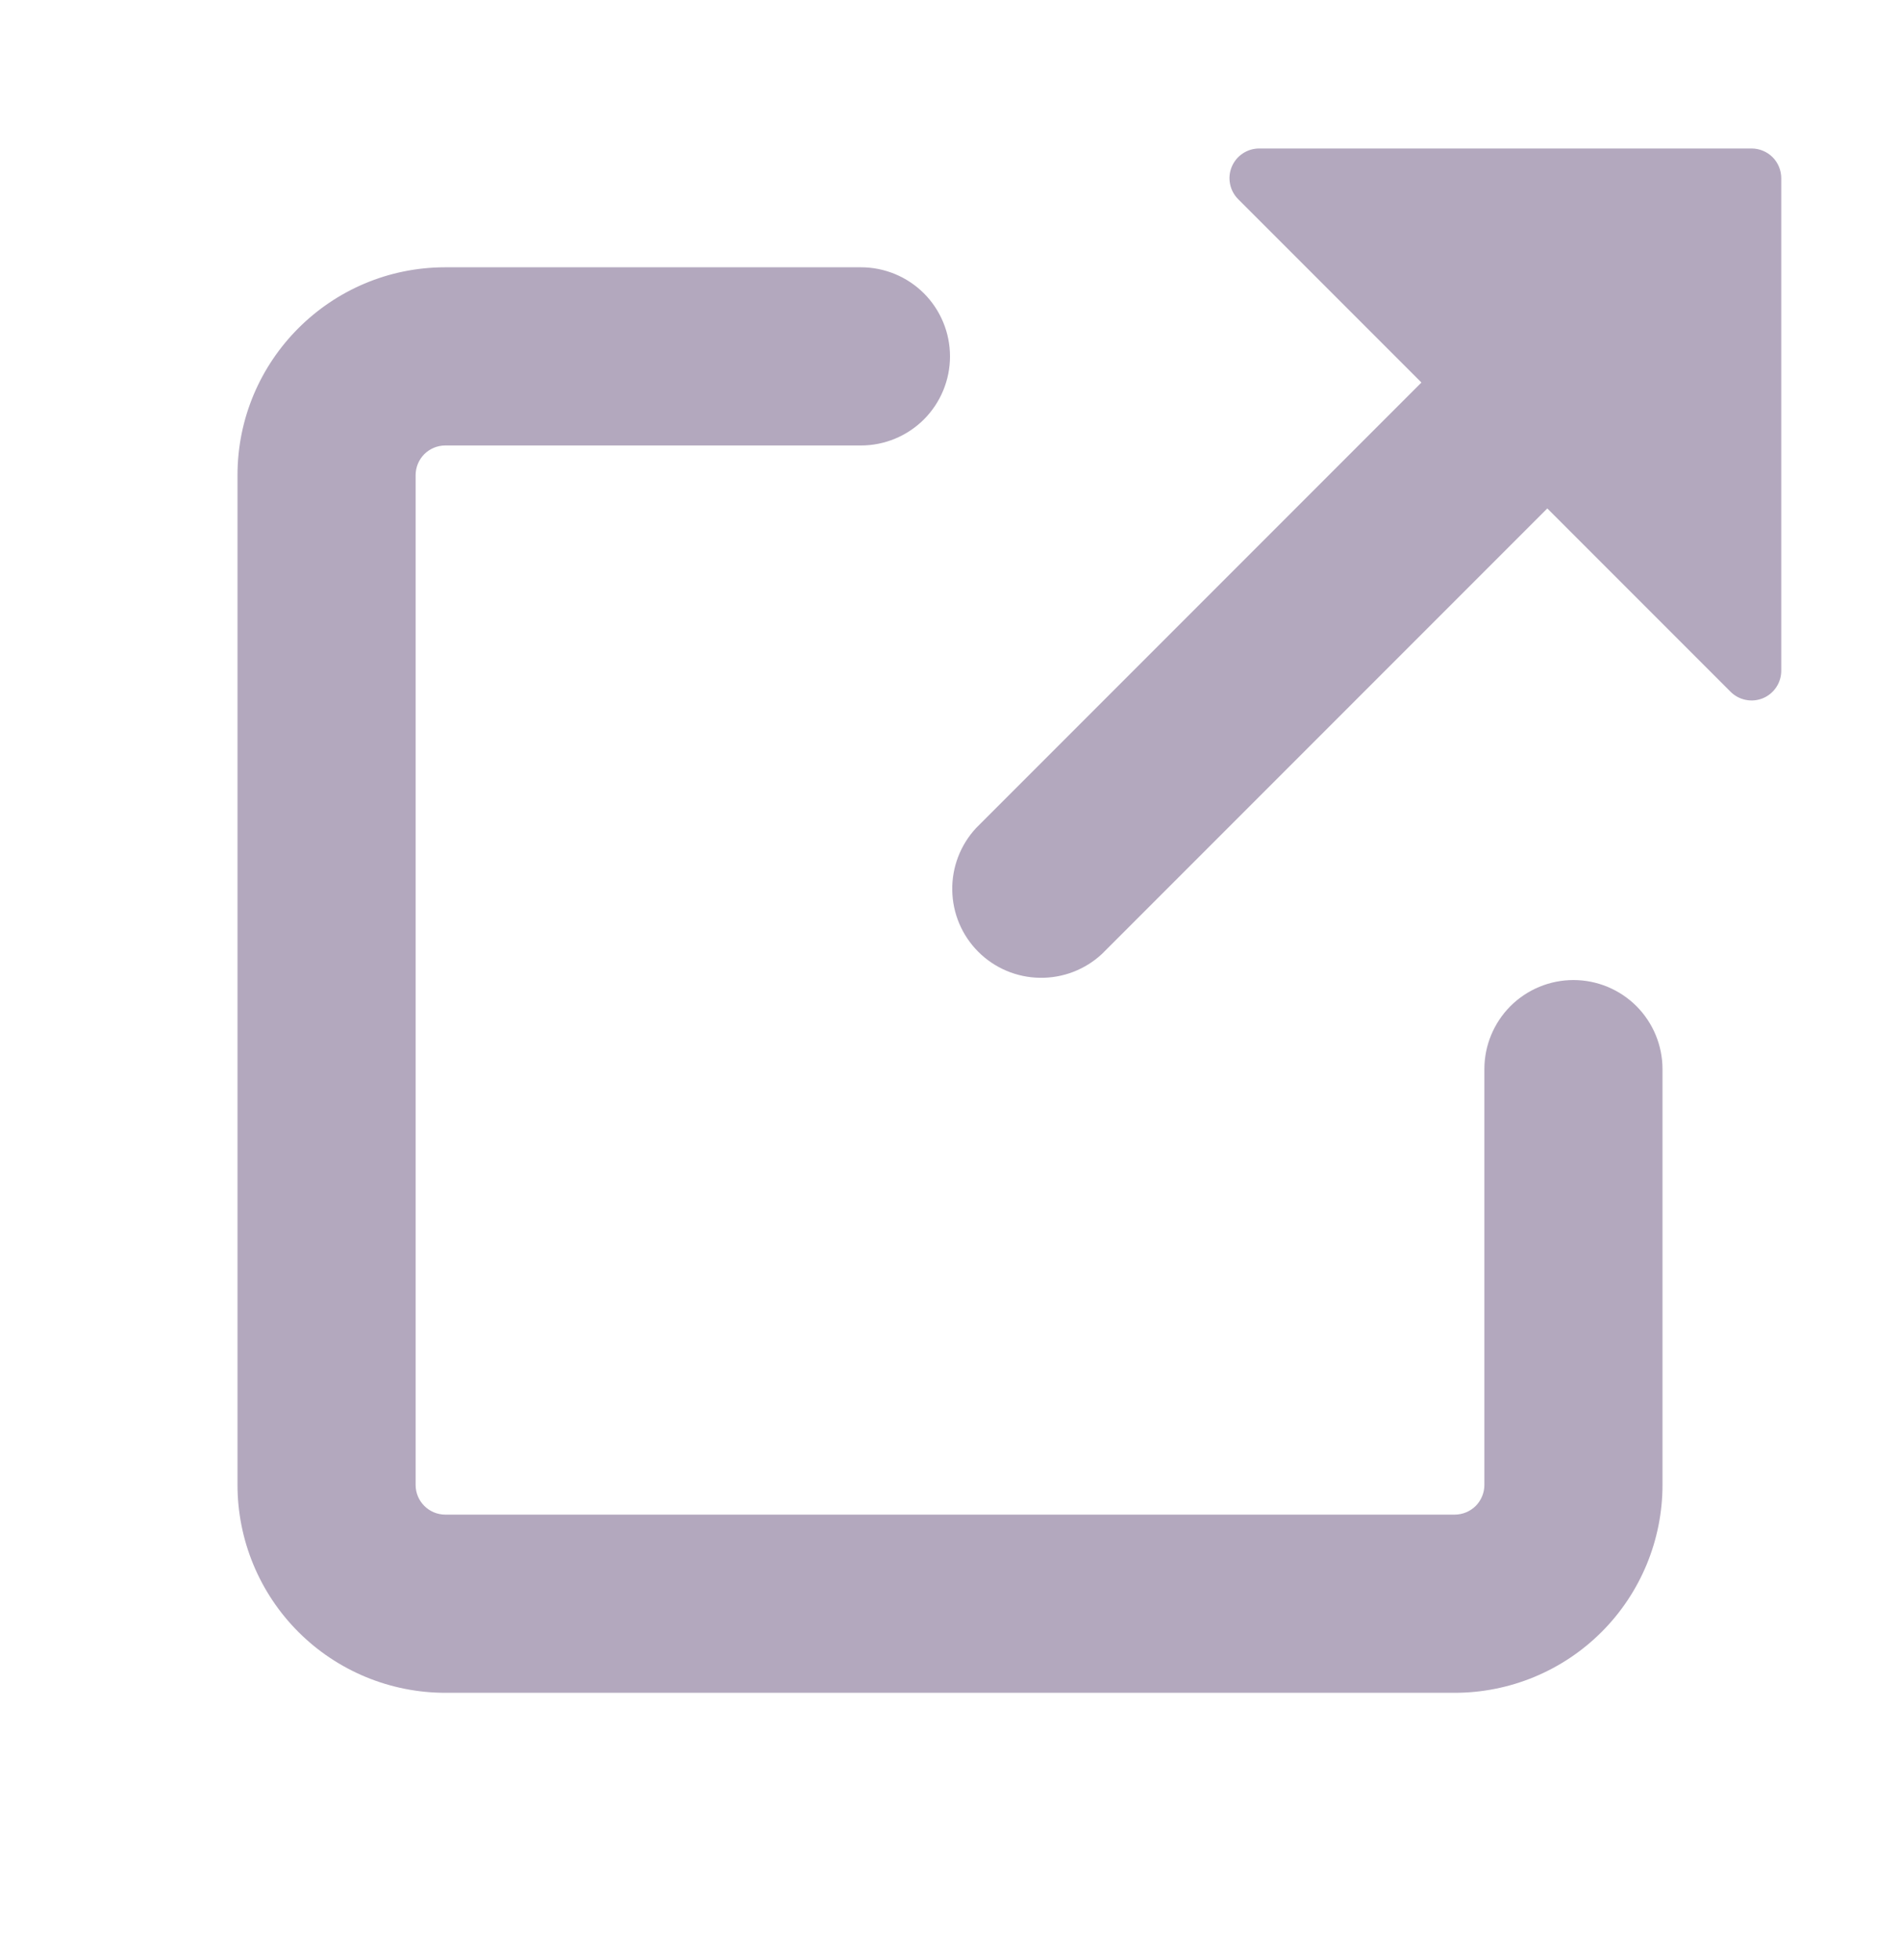 <svg xmlns="http://www.w3.org/2000/svg" width="32" height="33" viewBox="0 0 32 33" fill="none">
  <path d="M7.5 4.5H14.5C14.898 4.5 15.279 4.658 15.561 4.939C15.842 5.221 16 5.602 16 6C16 6.398 15.842 6.779 15.561 7.061C15.279 7.342 14.898 7.5 14.5 7.5H7.5C7.367 7.5 7.24 7.553 7.146 7.646C7.053 7.74 7 7.867 7 8V25C7 25.276 7.224 25.5 7.5 25.5H24.5C24.633 25.5 24.76 25.447 24.854 25.354C24.947 25.26 25 25.133 25 25V18C25 17.602 25.158 17.221 25.439 16.939C25.721 16.658 26.102 16.5 26.5 16.5C26.898 16.5 27.279 16.658 27.561 16.939C27.842 17.221 28 17.602 28 18V25C28 25.928 27.631 26.819 26.975 27.475C26.319 28.131 25.428 28.5 24.5 28.5H7.5C6.572 28.5 5.681 28.131 5.025 27.475C4.369 26.819 4 25.928 4 25V8C4 6.068 5.568 4.5 7.5 4.5ZM21.208 2.5H29.5C29.633 2.5 29.76 2.553 29.854 2.646C29.947 2.74 30 2.867 30 3V11.292C30 11.391 29.971 11.488 29.916 11.57C29.861 11.653 29.783 11.717 29.692 11.755C29.6 11.793 29.499 11.803 29.402 11.783C29.305 11.764 29.216 11.716 29.146 11.646L26.06 8.56L18.56 16.06C18.276 16.325 17.899 16.469 17.511 16.462C17.122 16.456 16.751 16.299 16.476 16.024C16.201 15.749 16.044 15.378 16.038 14.989C16.031 14.601 16.175 14.225 16.44 13.94L23.94 6.44L20.854 3.354C20.784 3.284 20.736 3.195 20.717 3.098C20.697 3.001 20.707 2.9 20.745 2.809C20.783 2.717 20.847 2.639 20.93 2.584C21.012 2.529 21.109 2.5 21.208 2.5Z" fill="#B3A8BE"/>
</svg>